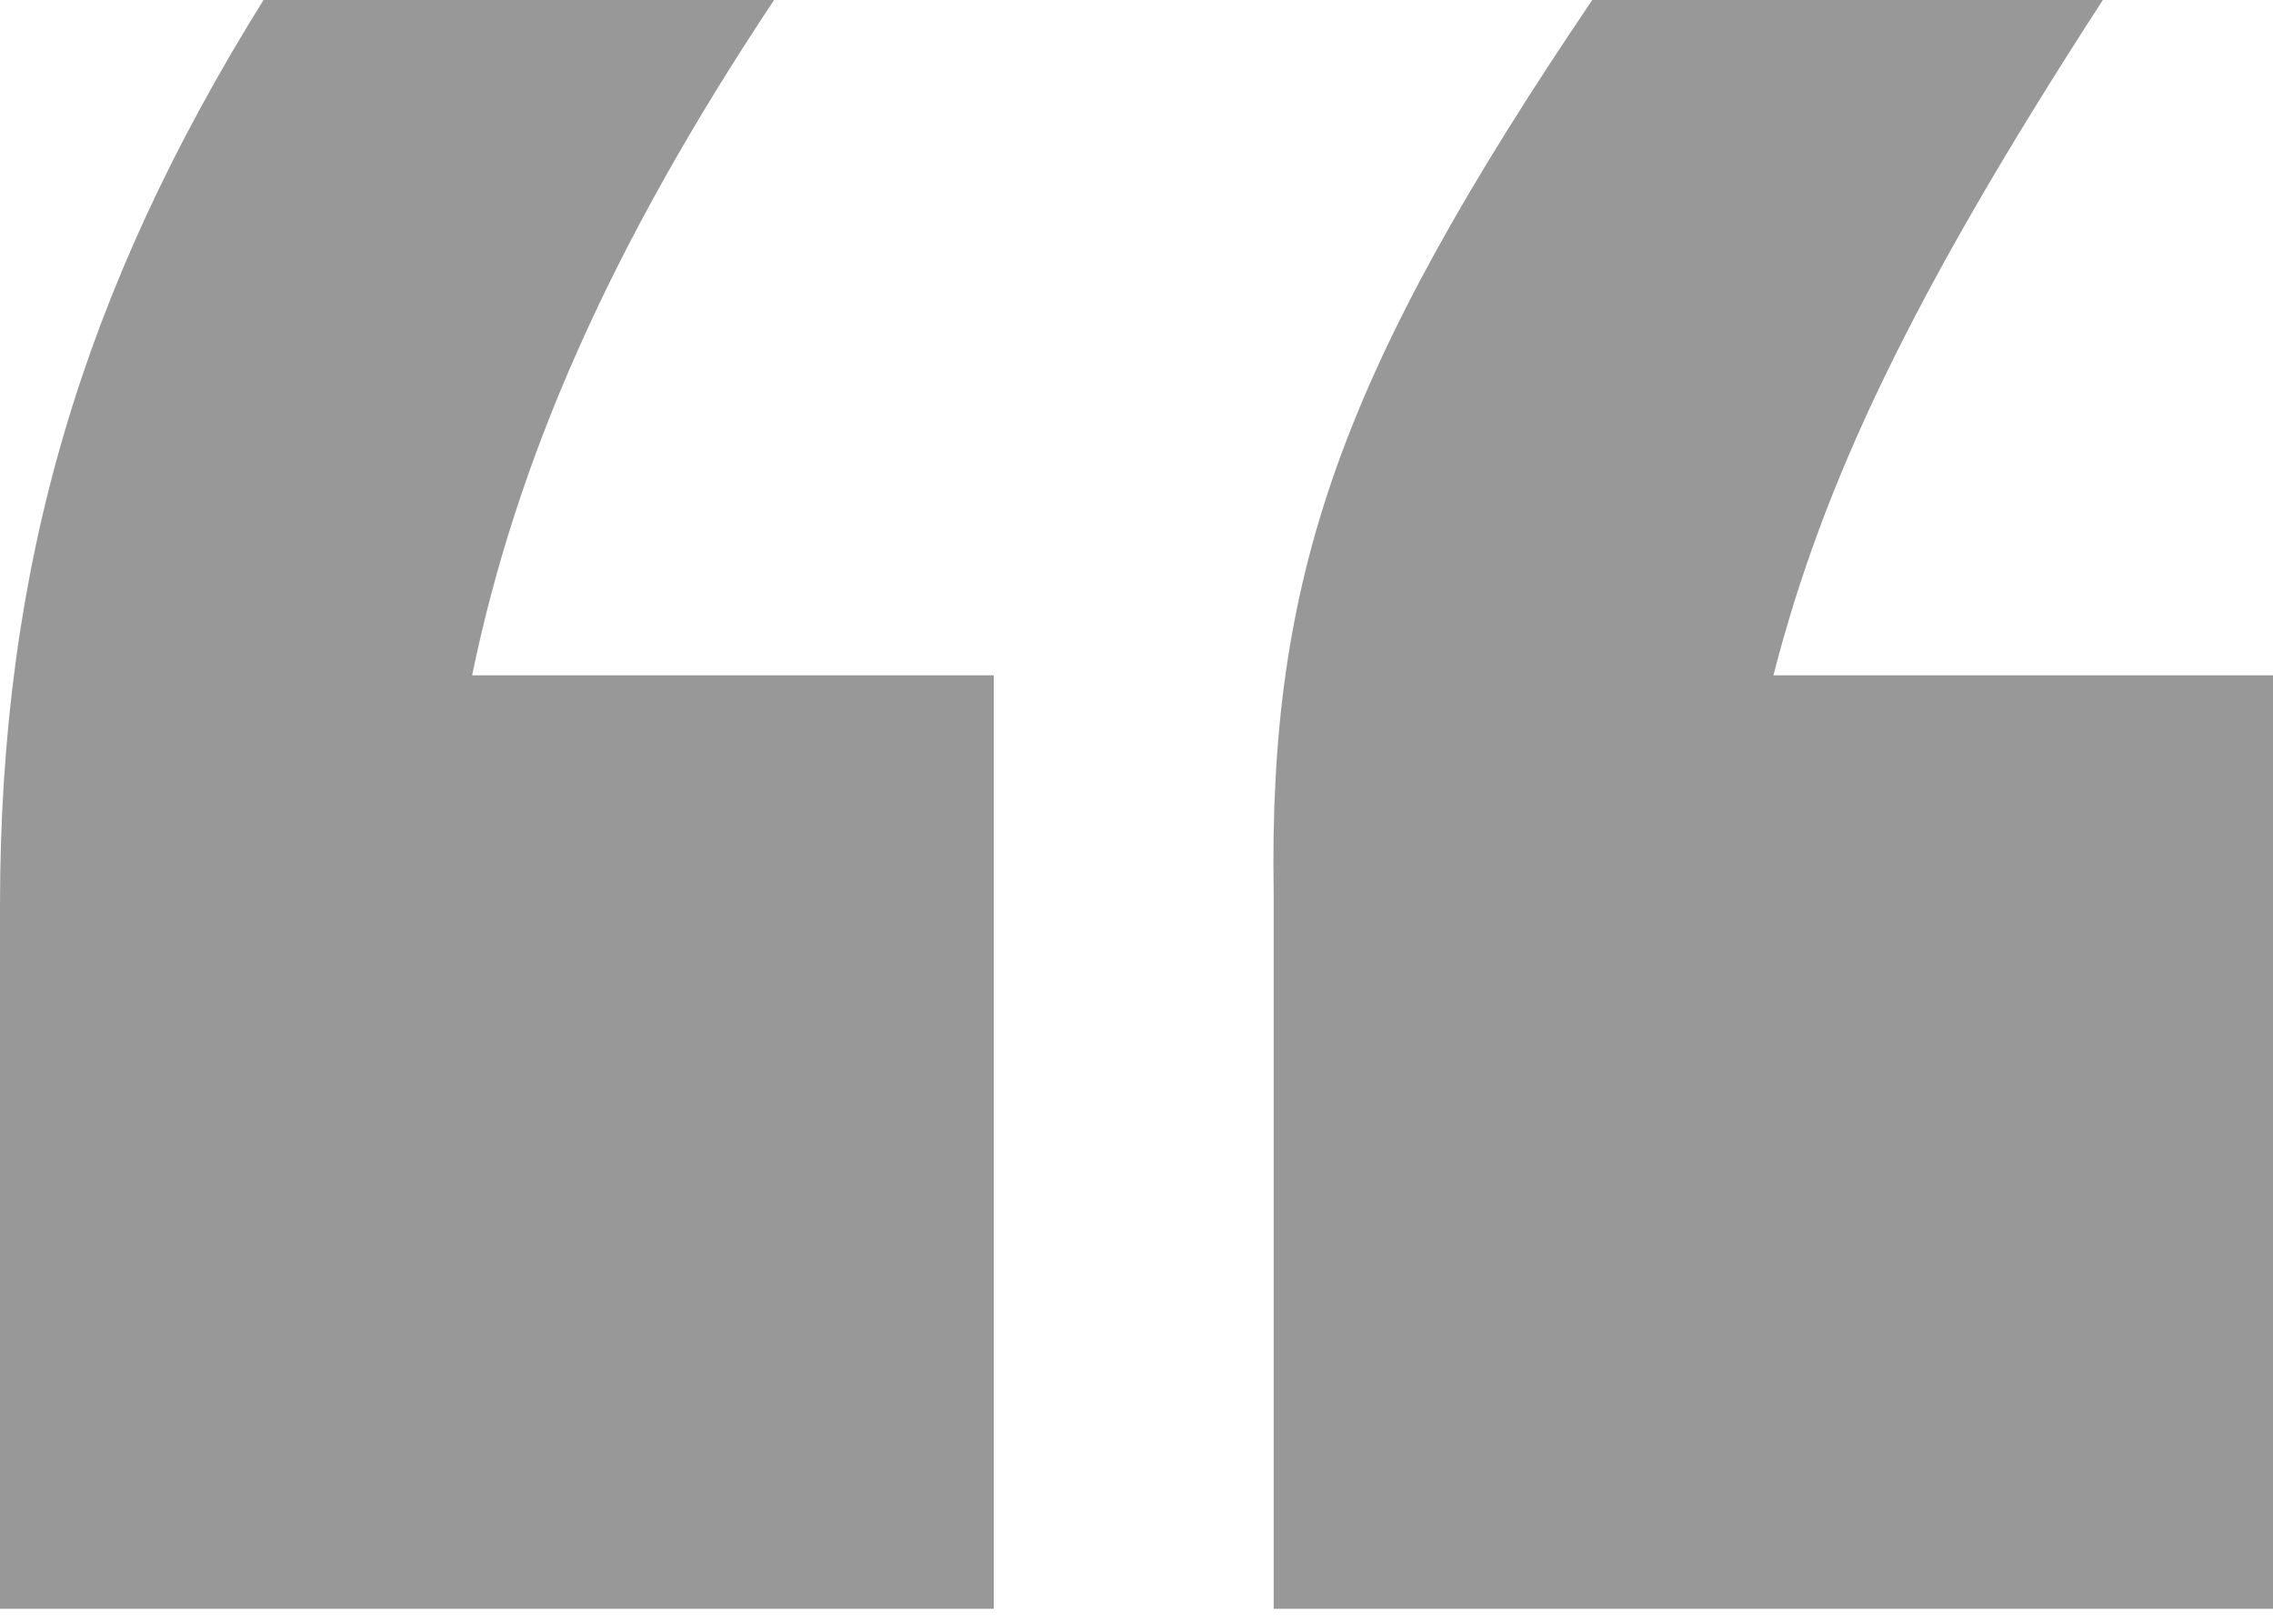 <svg width="14" height="10" viewBox="0 0 14 10" fill="none" xmlns="http://www.w3.org/2000/svg">
<path d="M1.623 0L4.768 0C3.754 1.522 3.179 2.841 2.908 4.159L6.121 4.159V9.908H0L0 5.58C0 3.483 0.507 1.792 1.623 0ZM9.807 0L12.952 0C11.768 1.826 11.227 2.976 10.923 4.159H14L14 9.908H7.845V5.512C7.812 3.551 8.251 2.3 9.807 0Z" fill="#333333" fill-opacity="0.5"/>
</svg>
